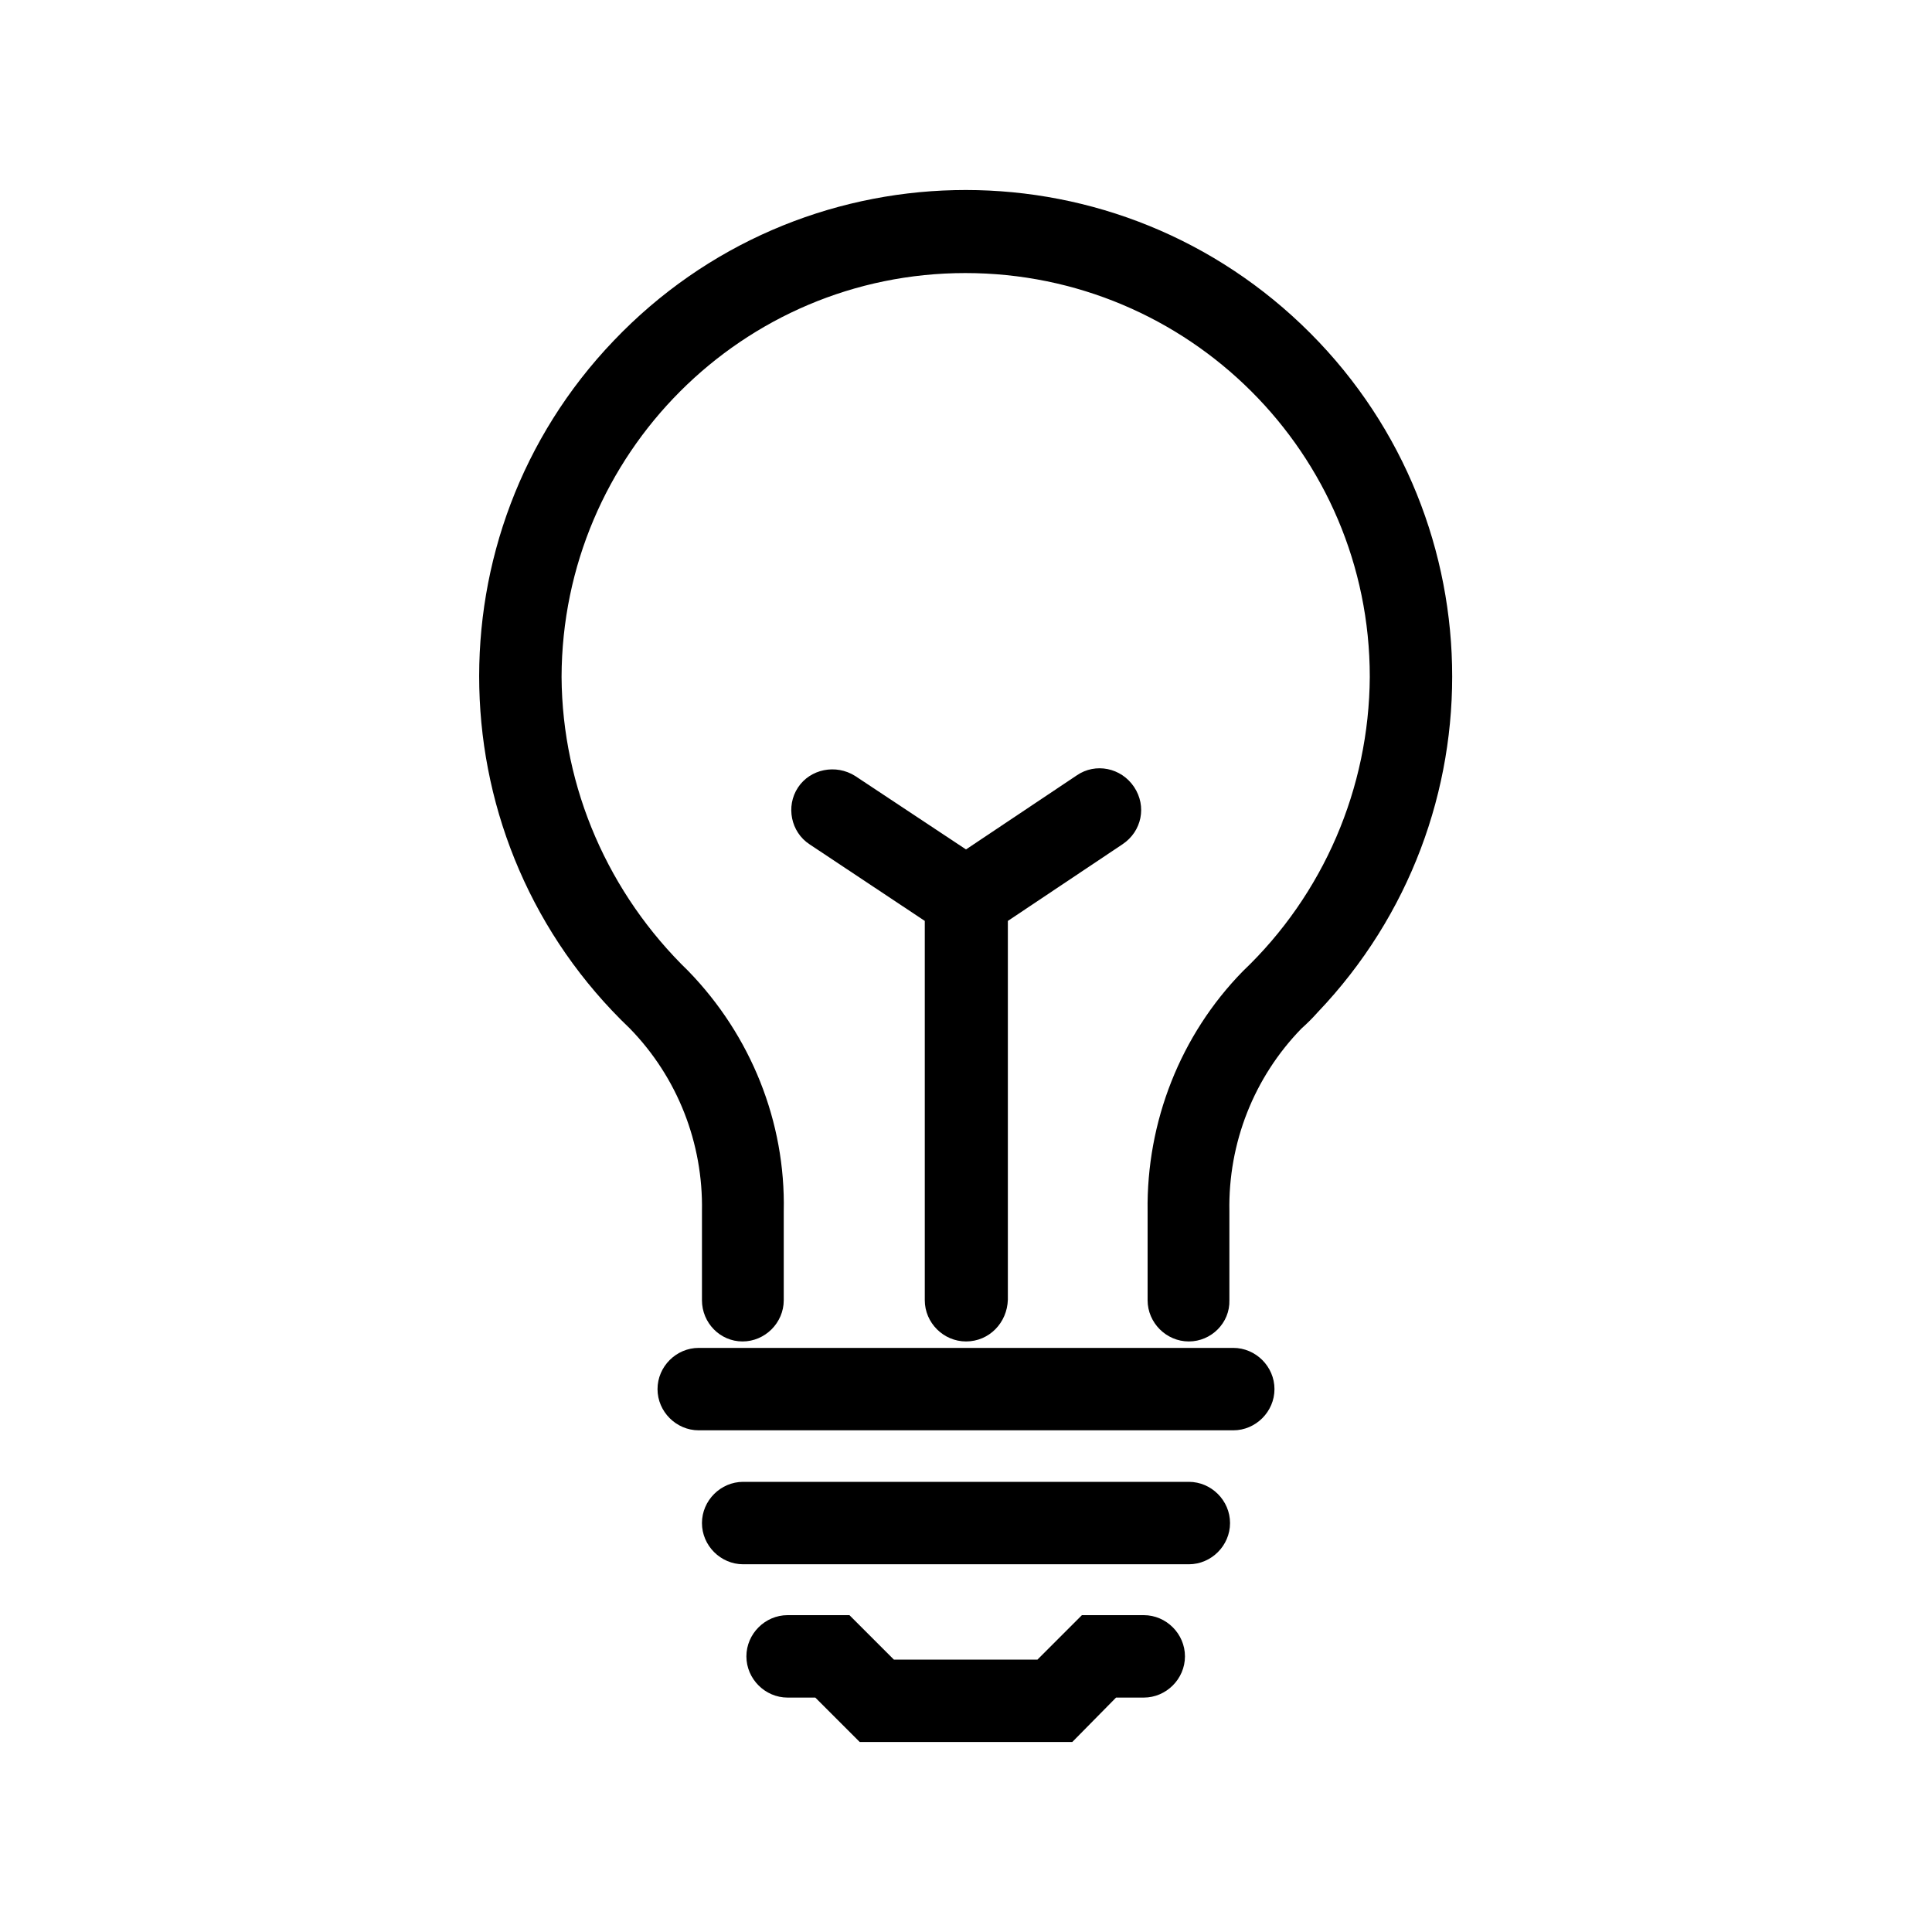<svg enable-background="new 0 0 30 30" height="30" viewBox="0 0 30 30" width="30" xmlns="http://www.w3.org/2000/svg"><path d="m17.76 25.08h-.96l-.69.69h-2.23l-.69-.69h-.96c-.35 0-.64.29-.64.64s.29.64.64.64h.43l.69.69h3.3l.68-.69h.43c.35 0 .64-.29.64-.64s-.29-.64-.64-.64z"/><path d="m19.15 20.93h-8.3c-.35 0-.64.29-.64.64s.29.64.64.64h8.3c.35 0 .64-.29.64-.64s-.29-.64-.64-.64z"/><path d="m18.46 23.01h-6.92c-.35 0-.64.29-.64.64s.29.64.64.64h6.92c.35 0 .64-.29.64-.64s-.29-.64-.64-.64z"/><path d="m20.21 5.04c-3.02-2.88-7.8-2.77-10.68.25-2.88 3.01-2.77 7.8.25 10.68.74.76 1.14 1.78 1.12 2.84v1.38c0 .35.28.64.63.64s.64-.29.64-.64v-1.38c.03-1.39-.51-2.73-1.48-3.73-1.24-1.2-1.96-2.84-1.97-4.57.01-3.46 2.81-6.27 6.27-6.27s6.28 2.8 6.28 6.27c-.01 1.73-.72 3.38-1.97 4.57-.97.99-1.5 2.34-1.48 3.73v1.38c0 .35.29.64.64.64s.64-.29.63-.64v-1.38c-.02-1.06.38-2.08 1.12-2.84.09-.08.17-.16.25-.25 2.88-3.02 2.77-7.8-.25-10.68z"/><path d="m15 20.83c.36 0 .64-.29.65-.65v-5.88l1.78-1.19c.3-.2.38-.59.18-.89s-.6-.38-.89-.18l-1.72 1.15-1.72-1.14c-.3-.19-.7-.11-.89.18s-.11.69.18.88l1.79 1.19v5.89c0 .35.29.64.64.64z"/></svg>